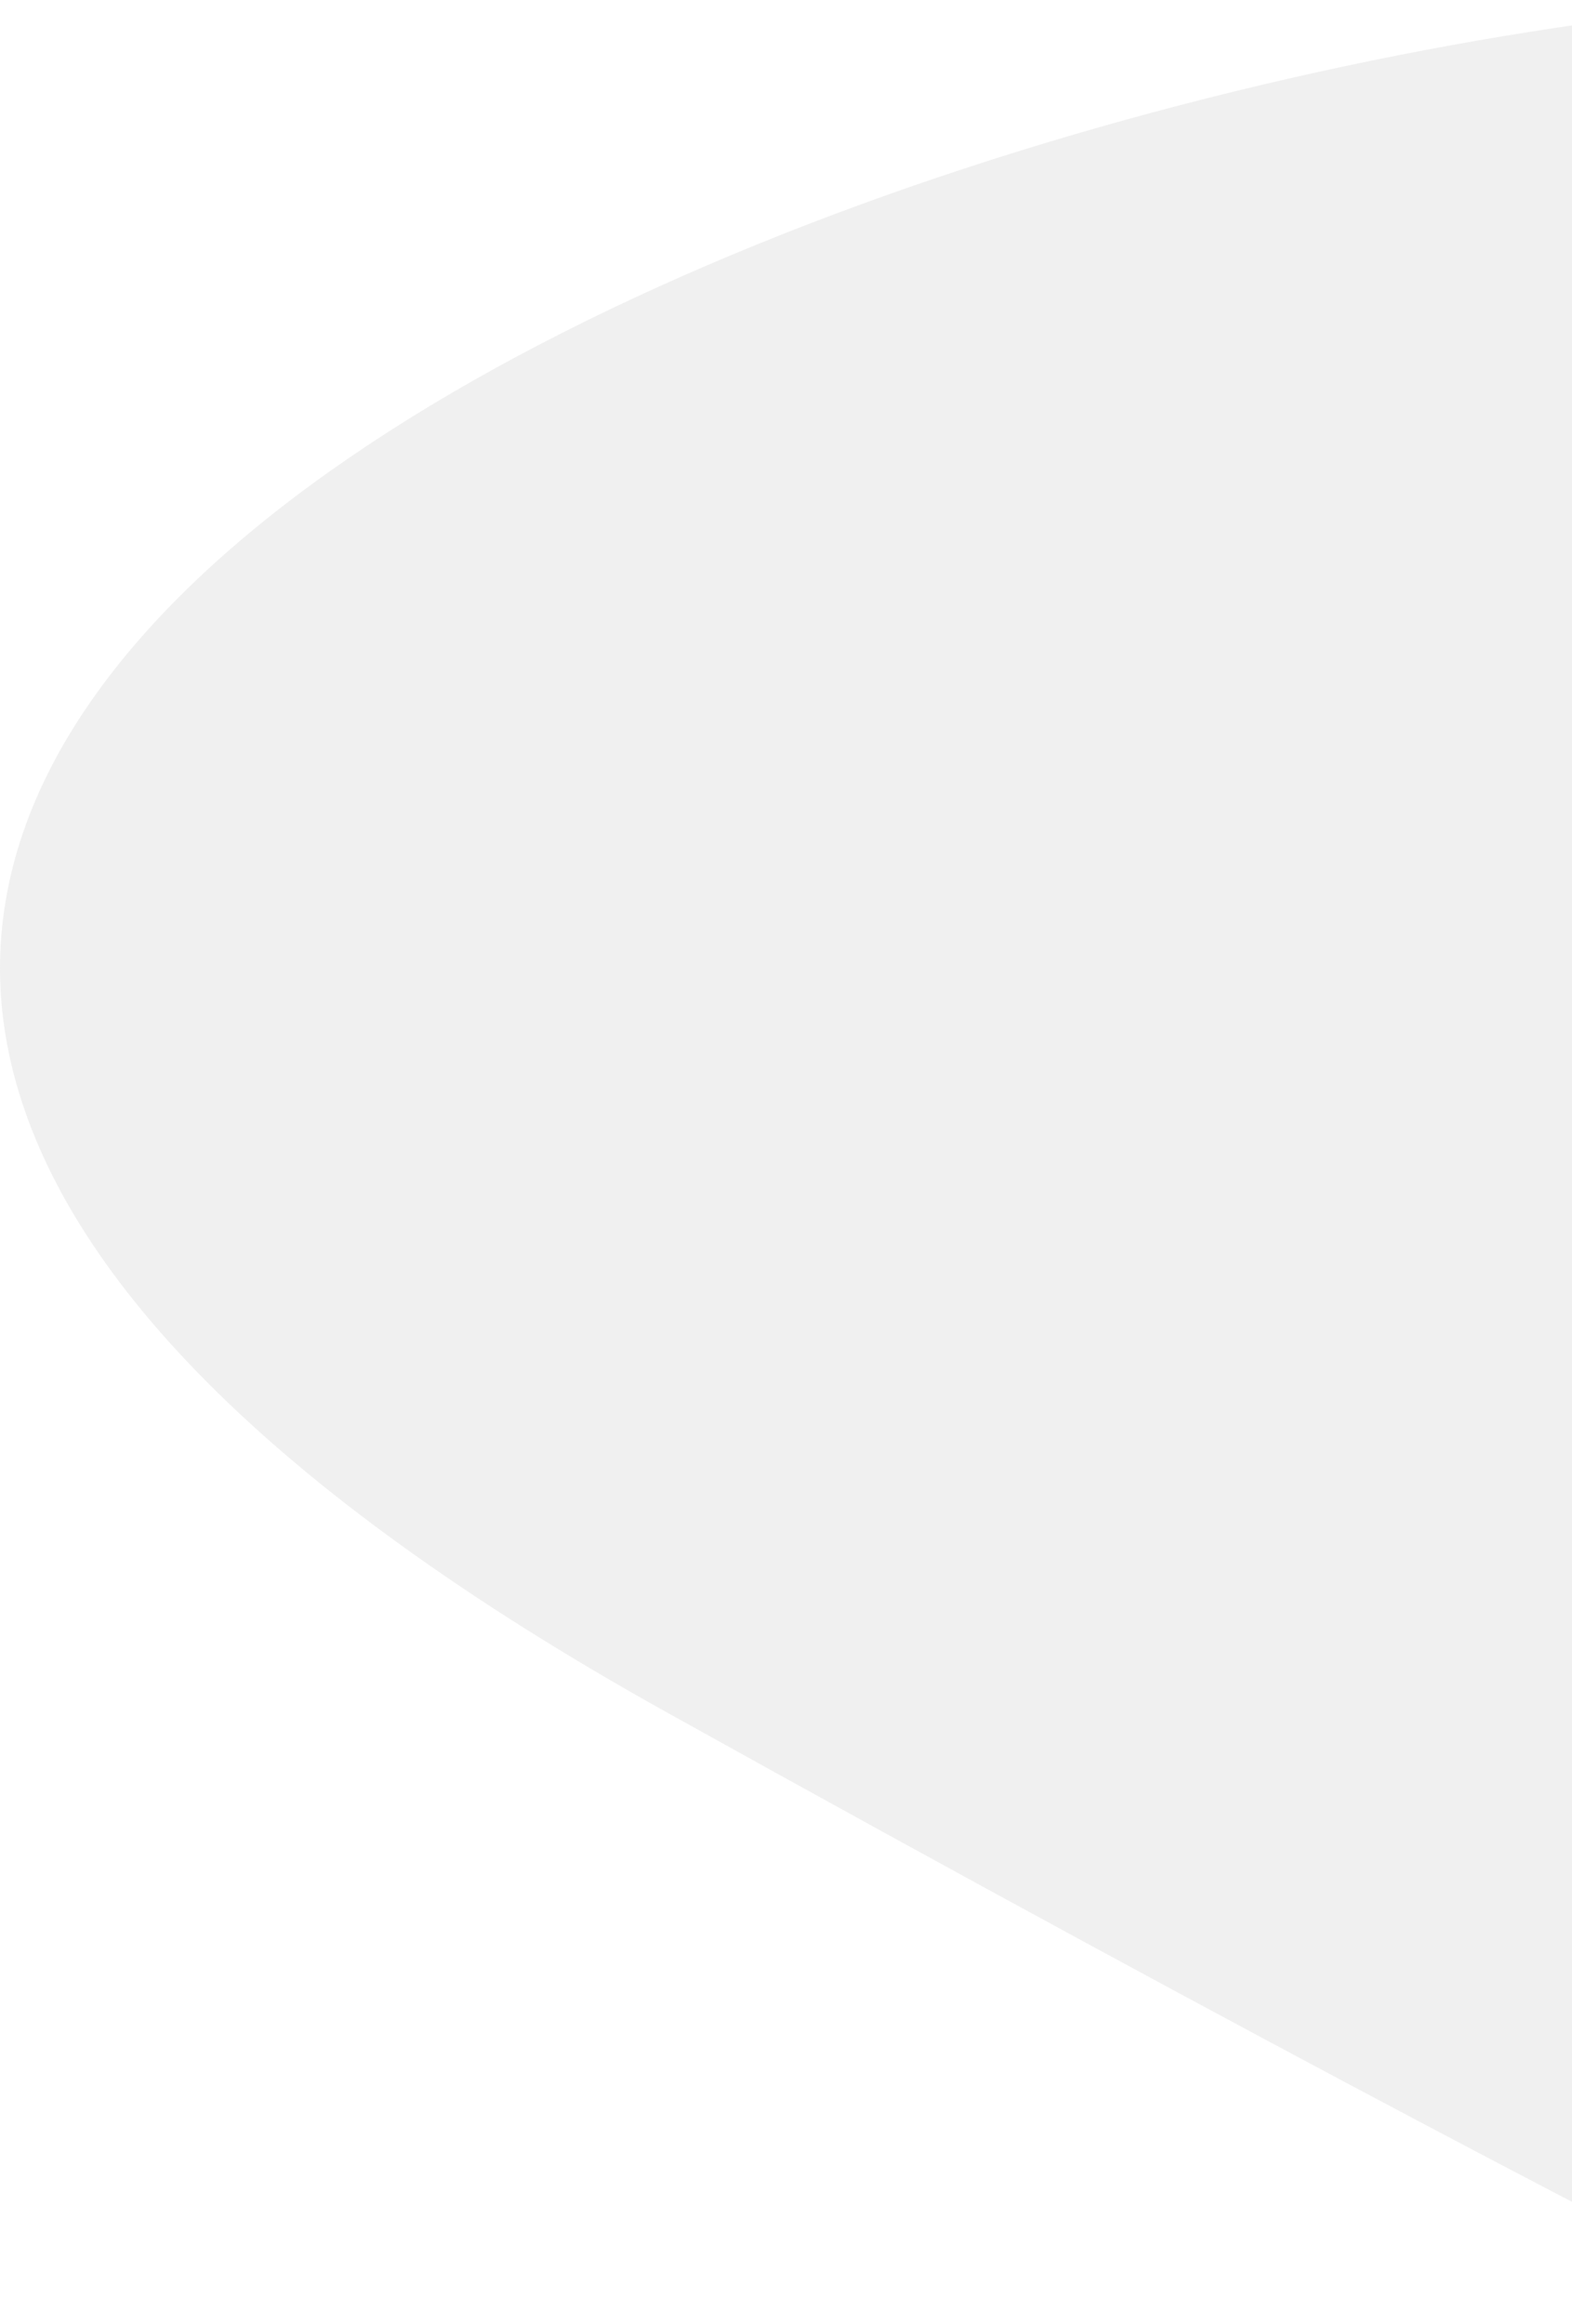 <svg xmlns="http://www.w3.org/2000/svg" width="46" height="68" viewBox="0 0 46 68" fill="none"><path d="M53 68C49.283 66.18 37.391 60.058 19.551 50.131C-28.138 23.594 22.633 1.94 53 0V68Z" fill="#D9D9D9" fill-opacity="0.38"></path></svg>